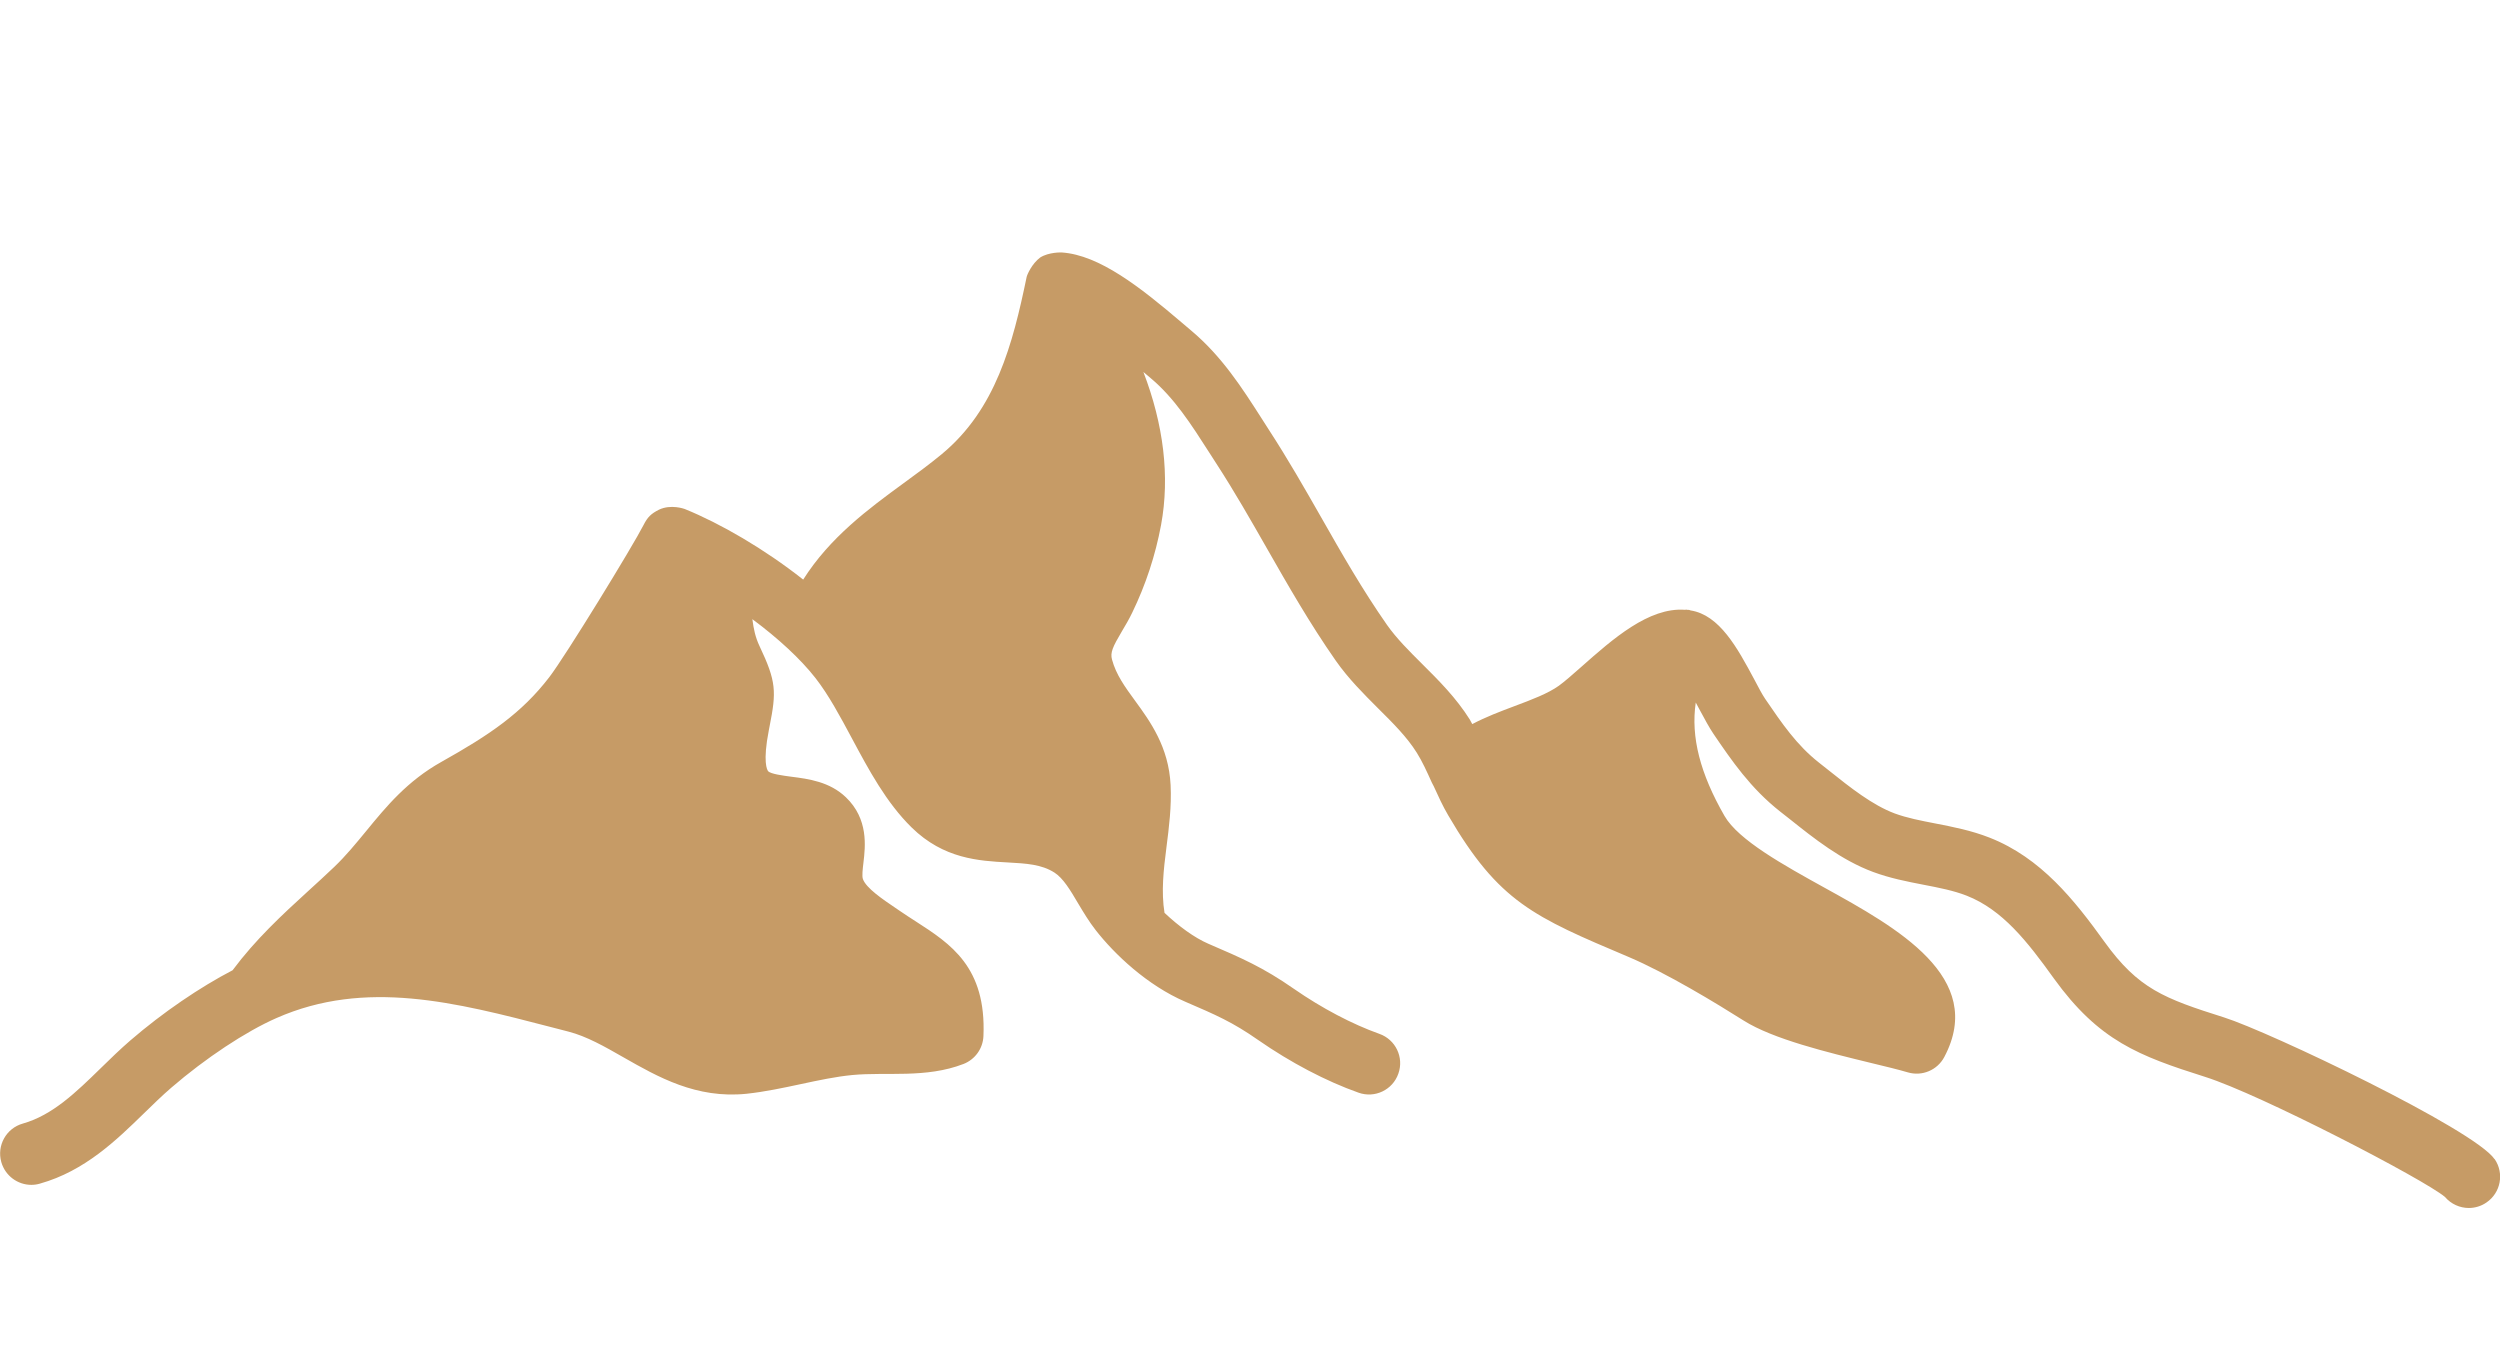 <?xml version="1.0" encoding="UTF-8"?> <svg xmlns="http://www.w3.org/2000/svg" id="Layer_2" data-name="Layer 2" viewBox="0 0 944.14 512"><defs><style> .cls-1 { fill: #c69b66; } </style></defs><path class="cls-1" d="M942.07,437.74c-7.67-11.22-85.16-48.15-102.16-53.51-22.65-7.16-32.35-10.79-45.16-28.57-11.31-15.71-23.97-31.71-43.38-39.32-6.9-2.71-13.82-4.06-20.51-5.36-5.52-1.07-10.72-2.09-15.27-3.76-8.46-3.15-16.86-9.83-24.97-16.3l-3.69-2.92c-8.38-6.6-13.9-14.69-20.29-24.05-1.16-1.7-2.54-4.34-4.08-7.27-6.47-12.08-13.18-24.44-24.11-26.15-.21-.04-.37-.18-.58-.2-.19-.02-.34.01-.54-.01-.15-.01-.26-.07-.41-.08-.22-.01-.42.06-.65.05-13.58-.97-27.13,10.96-39.12,21.59-3.22,2.84-6.14,5.43-8.43,7.09-4.12,2.95-10.24,5.26-16.73,7.69-5.41,2.03-10.9,4.11-15.98,6.8-.32-.58-.6-1.17-.94-1.73-5.17-8.21-11.66-14.69-17.96-20.95-5-4.97-9.71-9.68-13.34-14.83-9.19-13.16-16.81-26.48-24.84-40.6-6.17-10.82-12.57-22.02-19.69-32.97l-2.75-4.3c-7.41-11.58-15.08-23.57-26.74-33.33l-3.49-2.96c-15.76-13.43-31.07-25.44-45.21-26.44-.2-.02-4.92-.18-8.21,1.89-3.16,2.36-4.94,6.49-5.12,7.34-5.3,25.64-11.73,50.05-31.99,66.87-4.63,3.84-9.56,7.44-14.52,11.06-13.25,9.68-27.8,20.44-37.88,36.38-14.65-11.58-31.32-21.22-44.68-26.64-.01,0-.02-.01-.04-.02s-.02,0-.04-.01c-.11-.04-5.17-1.89-9.69.26-3.03,1.53-4.33,2.82-5.83,5.78-3.95,7.79-29.49,49.53-35.64,57.52-10.41,13.52-22.32,21.64-40.66,31.92-12.98,7.26-20.88,16.9-28.51,26.21-3.93,4.77-7.62,9.29-11.99,13.47-3.28,3.14-6.59,6.15-9.85,9.12-9.83,8.97-19.91,18.3-28.56,29.92-12.34,6.43-26.22,15.84-38.58,26.48-3.88,3.35-7.59,6.96-11.28,10.57-9.32,9.1-18.13,17.67-29.35,20.85-6.27,1.76-9.91,8.28-8.14,14.55,1.48,5.19,6.2,8.6,11.35,8.6,1.06,0,2.15-.15,3.21-.46,16.98-4.78,28.9-16.4,39.41-26.65,3.36-3.27,6.72-6.56,10.23-9.59,12.88-11.11,28.11-21.21,39.75-26.31,33.6-14.78,67.59-5.94,103.58,3.41l6.64,1.72c6.88,1.77,13.69,5.65,20.89,9.77,12.88,7.33,27.4,15.65,46.35,13.71,6.94-.74,13.84-2.22,20.52-3.65,6.77-1.45,13.17-2.82,19.46-3.43,12.79-1.23,27.8,1.32,42-4.18,4.37-1.71,7.32-5.82,7.52-10.52,1.13-26.11-12.43-34.85-25.54-43.31-1.94-1.24-3.97-2.56-6.09-4.01l-1.7-1.16c-4.66-3.15-11.03-7.45-12.2-10.86-.39-1.13-.07-3.79.21-6.15.73-6.15,1.95-16.48-6.62-24.7-6.13-5.89-14.15-6.95-20.61-7.77-2.96-.39-7.92-1.04-8.77-2.11-.37-.46-2.09-3.41.28-15.5l.28-1.46c2.6-13.11,2.55-16.84-3.76-30.17-1.66-3.49-2.25-6.53-2.75-10.26,9.65,7.15,18.17,14.99,23.83,22.23,4.99,6.4,9.26,14.37,13.78,22.81,6.37,11.9,12.96,24.21,22.52,33.61,12.11,11.9,25.49,12.63,36.23,13.22,7.18.4,12.84.72,17.73,3.84,3.27,2.09,6,6.64,8.87,11.52,2.11,3.54,4.24,7.07,6.69,10.2,7.07,9.08,19.48,20.87,33.87,27.06,11.44,4.93,17.74,7.62,27.52,14.46,12.24,8.51,25.7,15.57,37.87,19.87,6.17,2.21,12.91-1.04,15.05-7.18,2.2-6.15-1.05-12.89-7.19-15.04-10.23-3.65-21.7-9.67-32.24-16.99-11.74-8.17-19.67-11.58-32.37-17.05-5.19-2.24-11.14-6.59-16.51-11.65-1.29-7.97-.37-16.18.74-24.83.96-7.51,1.95-15.25,1.56-23.43-.7-14.4-7.73-24.04-13.38-31.79-3.87-5.3-7.21-9.88-8.75-15.61-.71-2.61.22-4.74,3.78-10.74,1.35-2.25,2.68-4.53,3.82-6.9,5.13-10.55,8.8-21.73,10.93-33.2,3.39-18.32.92-38.01-6.68-57.77l2.79,2.36c8.87,7.44,15.26,17.4,22.01,27.95l2.83,4.4c6.75,10.41,12.97,21.3,18.98,31.84,7.97,13.96,16.2,28.39,26.02,42.44,4.82,6.88,10.53,12.55,16.01,18.04,5.61,5.57,10.9,10.82,14.61,16.76,2.05,3.25,3.82,7.15,5.69,11.29.17.33.34.66.51.99.06.12.11.22.17.31,1.72,3.78,3.45,7.58,5.51,11.07,19.11,32.75,32.21,38.28,68.11,53.47,14.39,6.09,33.4,17.67,43.48,24.04,11.07,6.99,31.55,11.97,47.99,15.98,5.49,1.32,10.39,2.51,14.02,3.58,5.37,1.57,11.12-.85,13.74-5.81,15.96-30.12-17.97-48.87-45.24-63.94-15.26-8.44-32.55-17.99-37.77-27.11-9.19-16-12.77-29.79-10.85-42.82.5.91.93,1.73,1.31,2.45,2.04,3.8,3.89,7.21,5.41,9.43,6.86,10.07,13.95,20.48,25.2,29.33l3.58,2.81c9.12,7.28,19.46,15.5,31.46,19.96,6.36,2.36,12.79,3.62,18.99,4.82,5.9,1.14,11.48,2.22,16.37,4.15,13.49,5.3,22.87,17.24,32.87,31.18,17.08,23.67,32.11,29.3,57.21,37.26,20.82,6.59,82.68,38.71,90.54,45.33,2.3,2.7,5.64,4.17,9.02,4.17,2.28,0,4.61-.67,6.64-2.07,5.41-3.67,6.8-11.03,3.09-16.43h0Z"></path></svg> 